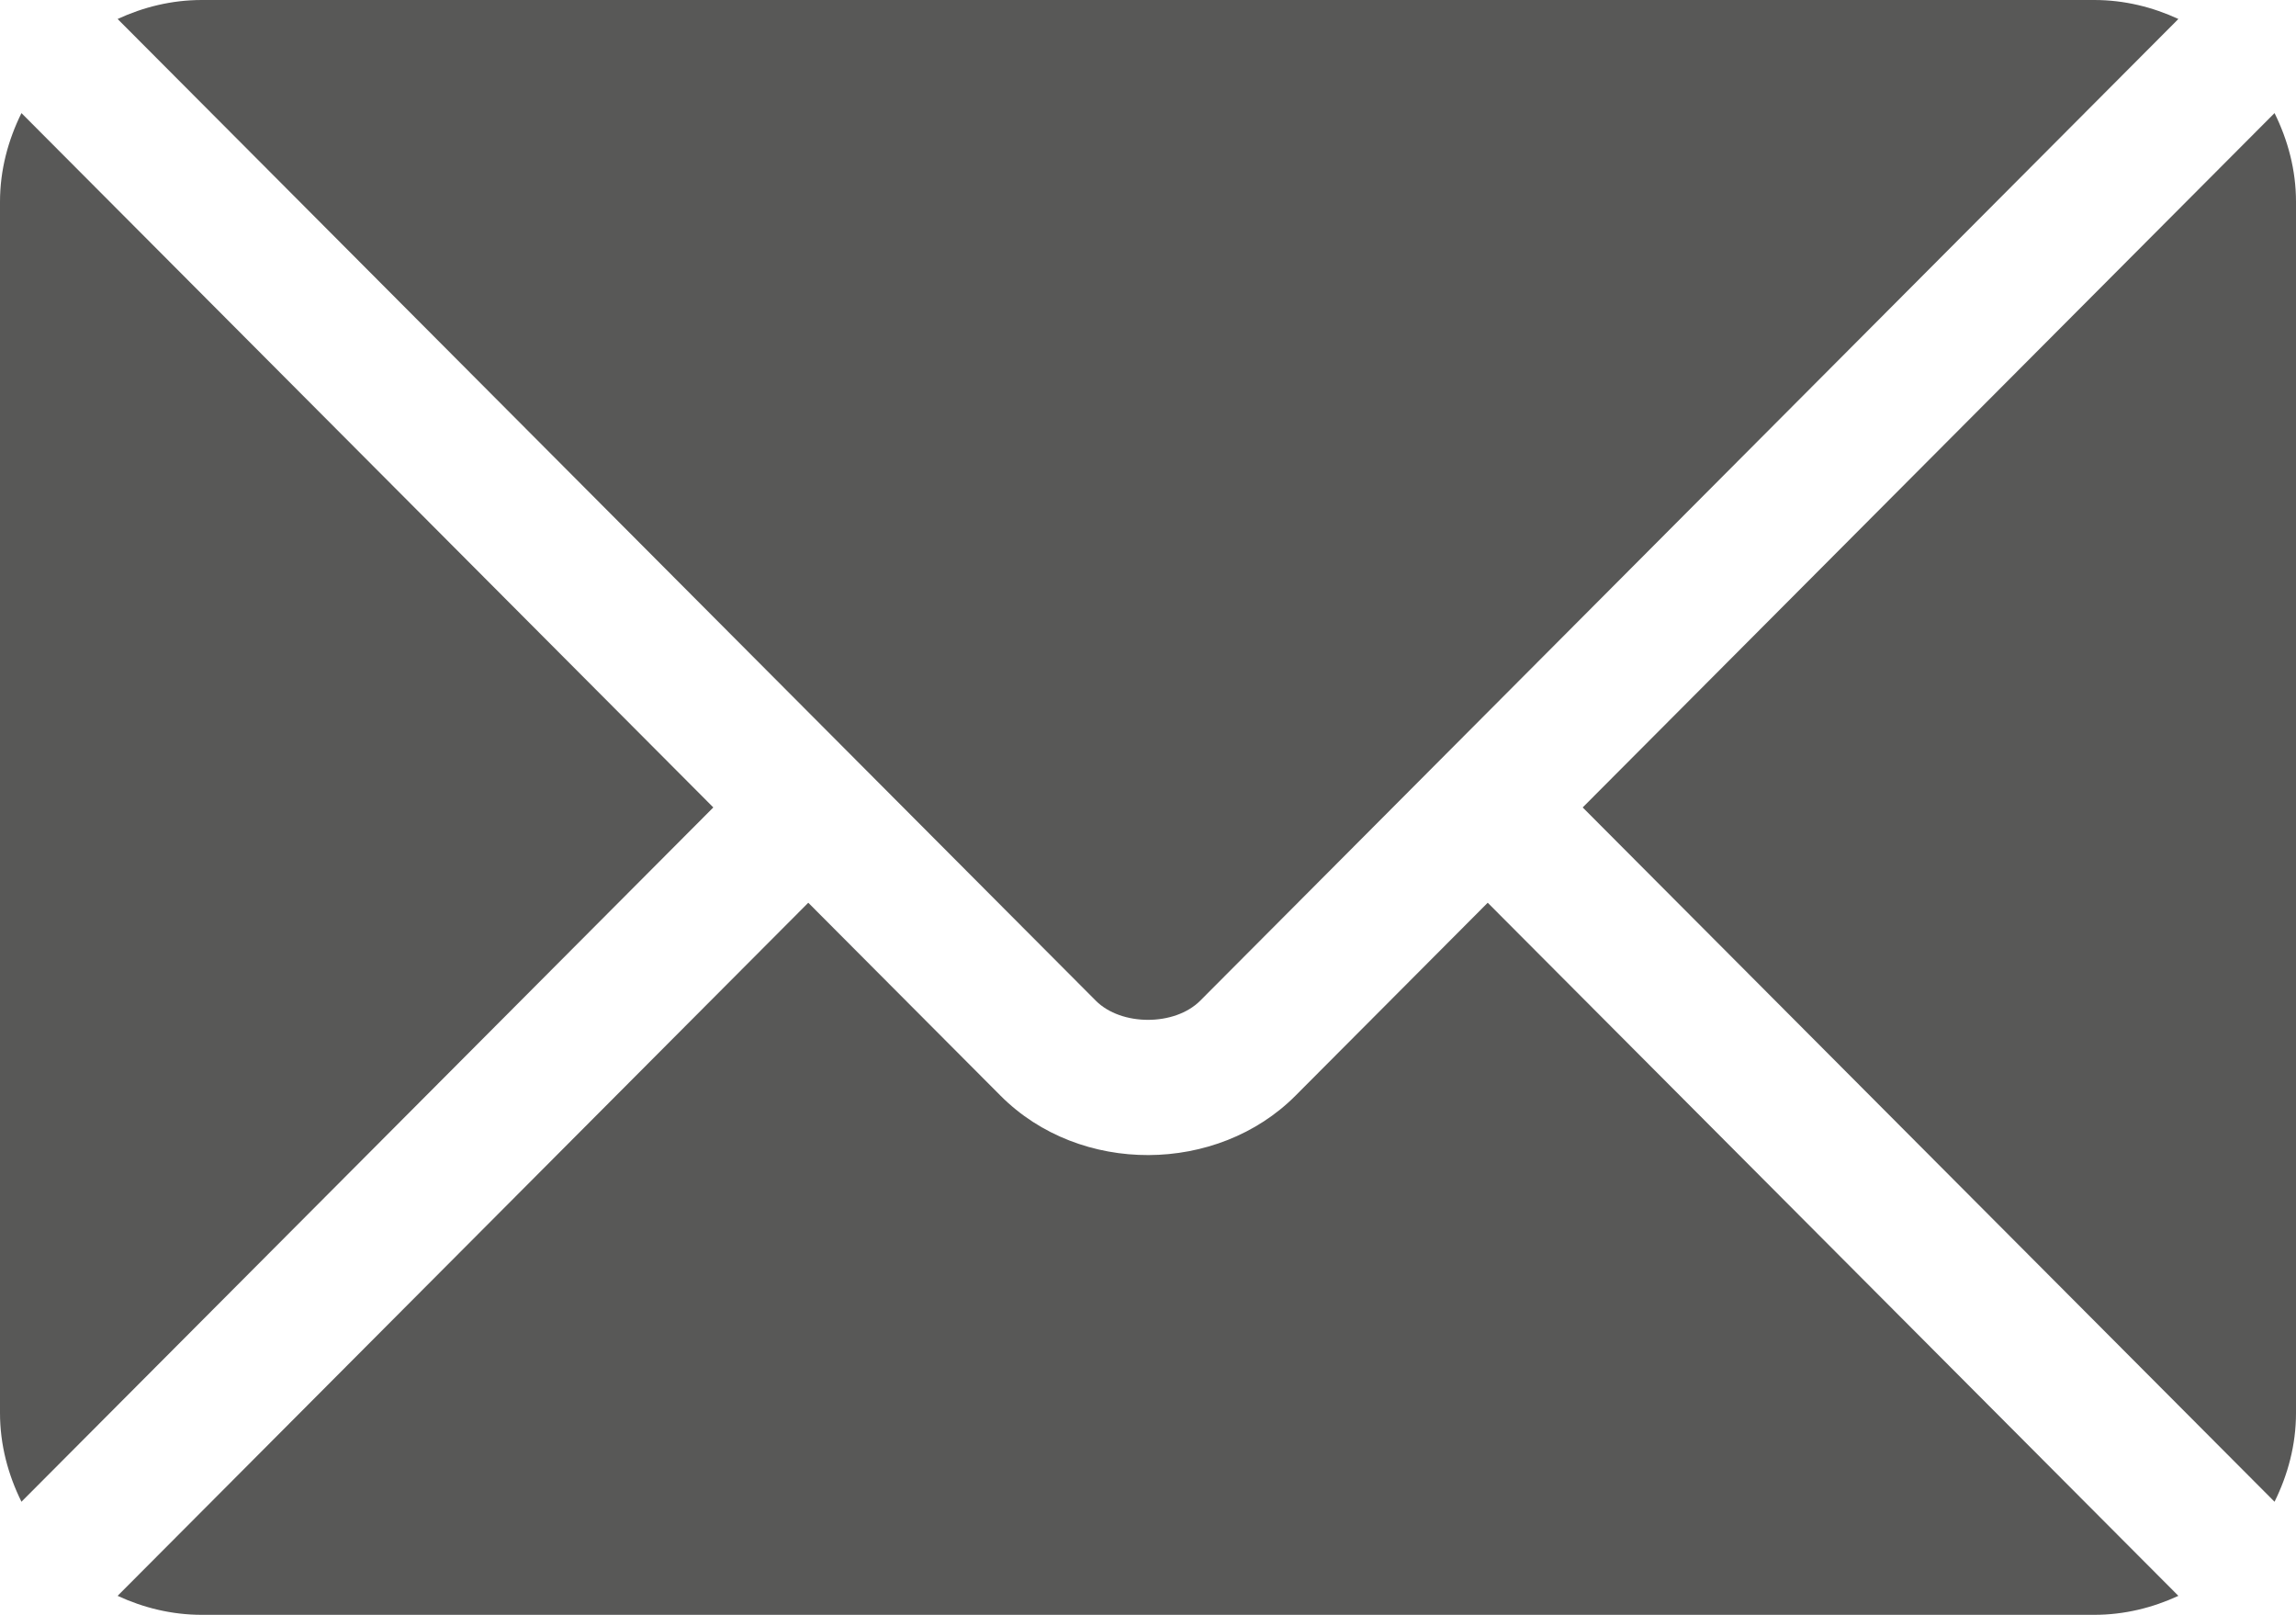 <?xml version="1.0" encoding="UTF-8"?> <svg xmlns="http://www.w3.org/2000/svg" width="512" height="360" viewBox="0 0 512 360" fill="none"><path d="M331.757 201.251L288.876 244.277C271.487 261.727 240.891 262.103 223.126 244.277L180.243 201.251L26.227 355.767C31.96 358.418 38.281 360 45.001 360H467.001C473.721 360 480.04 358.42 485.771 355.768L331.757 201.251Z" fill="#585857"></path><path d="M467.001 0H45.001C38.281 0 31.959 1.582 26.229 4.233L190.806 169.356C190.817 169.367 190.83 169.369 190.841 169.38C190.852 169.391 190.854 169.406 190.854 169.406L244.367 223.096C250.051 228.78 261.953 228.78 267.637 223.096L321.139 169.415C321.139 169.415 321.152 169.391 321.163 169.38C321.163 169.38 321.187 169.367 321.198 169.356L485.771 4.232C480.04 1.58 473.721 0 467.001 0Z" fill="#585857"></path><path d="M4.786 25.212C1.82 31.21 0 37.868 0 45V315C0 322.132 1.818 328.79 4.785 334.788L159.068 180.005L4.786 25.212Z" fill="#585857"></path><path d="M507.215 25.21L352.934 180.005L507.215 334.79C510.181 328.792 512.001 322.134 512.001 315V45C512.001 37.866 510.181 31.208 507.215 25.21Z" fill="#585857"></path></svg> 